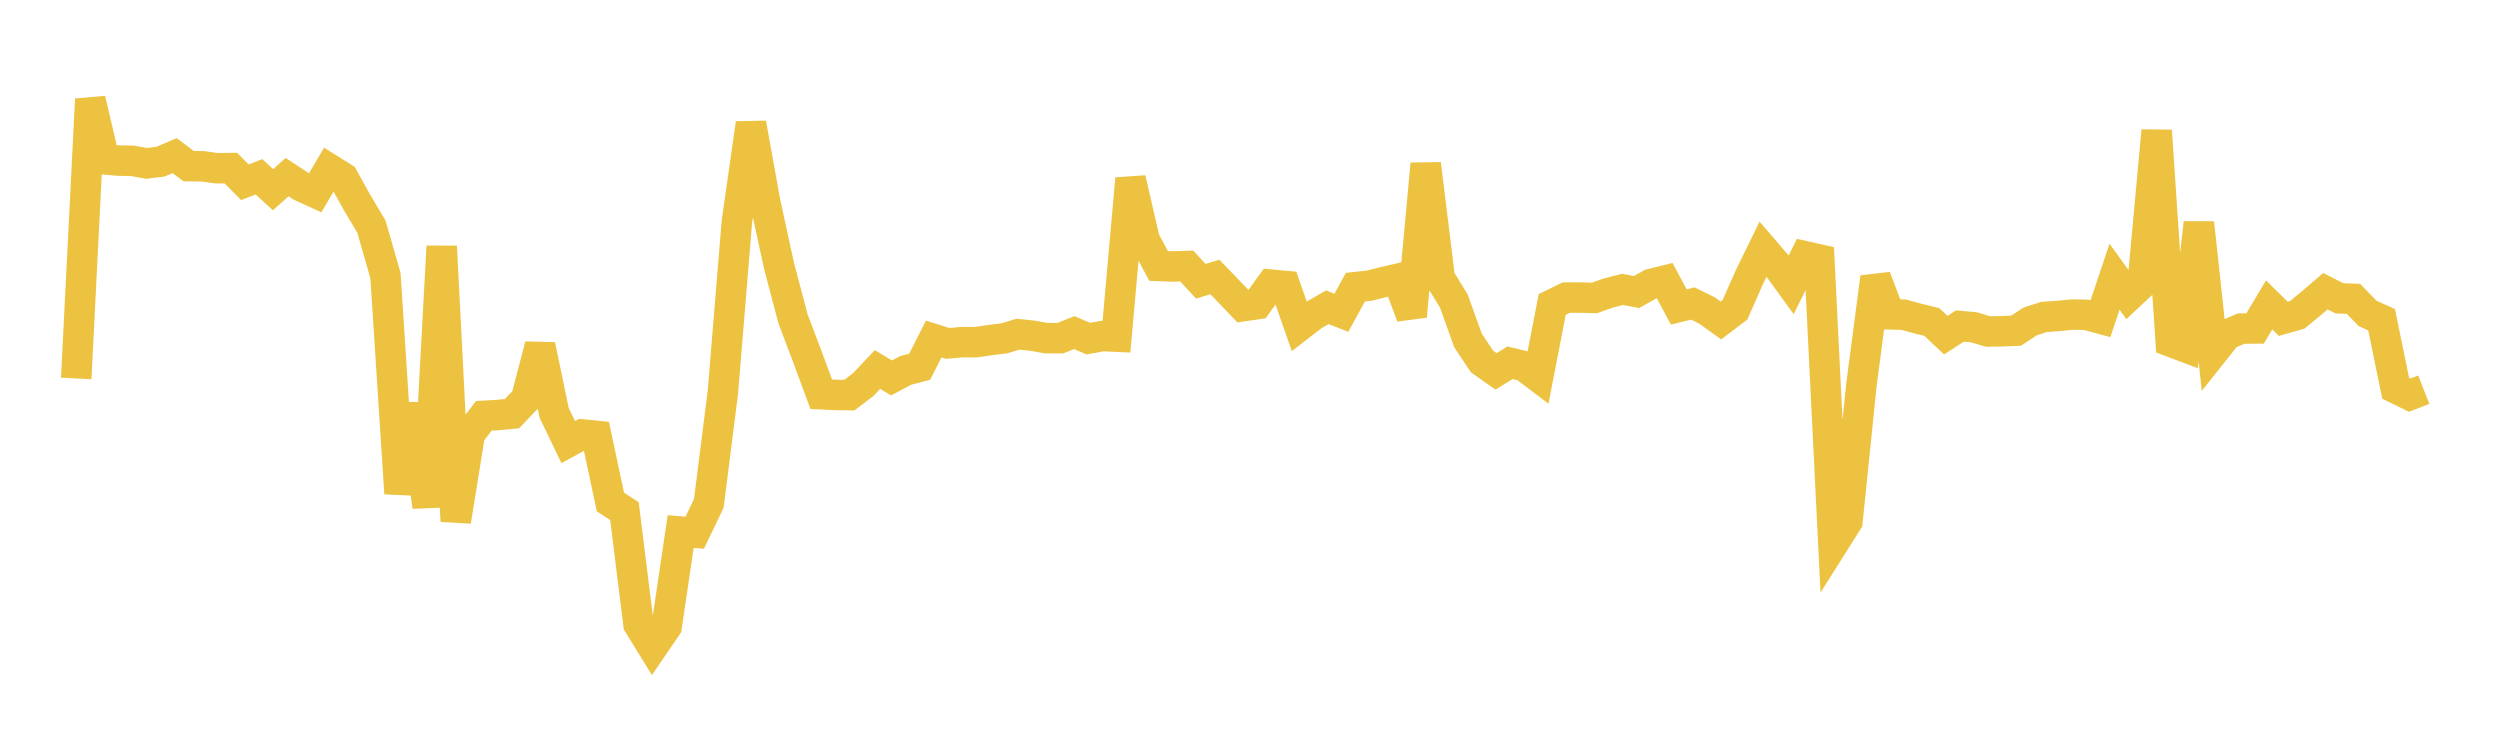 <svg width="164" height="48" xmlns="http://www.w3.org/2000/svg" xmlns:xlink="http://www.w3.org/1999/xlink"><path fill="none" stroke="rgb(237,194,64)" stroke-width="2" d="M5,24.826L5.922,6.512L6.844,10.45L7.766,10.534L8.689,10.552L9.611,10.719L10.533,10.605L11.455,10.209L12.377,10.899L13.299,10.911L14.222,11.037L15.144,11.028L16.066,11.957L16.988,11.598L17.91,12.446L18.832,11.619L19.754,12.222L20.677,12.644L21.599,11.079L22.521,11.656L23.443,13.321L24.365,14.867L25.287,18.079L26.21,32.366L27.132,26.513L28.054,33.245L28.976,16.162L29.898,34.193L30.82,28.473L31.743,27.277L32.665,27.225L33.587,27.136L34.509,26.165L35.431,22.648L36.353,27.084L37.275,29L38.198,28.498L39.12,28.592L40.042,32.931L40.964,33.53L41.886,40.954L42.808,42.449L43.731,41.099L44.653,34.869L45.575,34.945L46.497,33.024L47.419,25.743L48.341,14.532L49.263,8.091L50.186,13.212L51.108,17.455L52.03,20.945L52.952,23.37L53.874,25.863L54.796,25.907L55.719,25.922L56.641,25.216L57.563,24.238L58.485,24.792L59.407,24.302L60.329,24.061L61.251,22.241L62.174,22.53L63.096,22.447L64.018,22.448L64.94,22.311L65.862,22.198L66.784,21.924L67.707,22.018L68.629,22.183L69.551,22.183L70.473,21.82L71.395,22.214L72.317,22.045L73.24,22.086L74.162,11.72L75.084,15.736L76.006,17.446L76.928,17.48L77.85,17.451L78.772,18.45L79.695,18.172L80.617,19.124L81.539,20.087L82.461,19.953L83.383,18.673L84.305,18.759L85.228,21.397L86.15,20.686L87.072,20.157L87.994,20.516L88.916,18.837L89.838,18.737L90.76,18.504L91.683,18.29L92.605,20.747L93.527,10.754L94.449,18.247L95.371,19.743L96.293,22.319L97.216,23.711L98.138,24.362L99.06,23.797L99.982,24.02L100.904,24.718L101.826,19.972L102.749,19.521L103.671,19.52L104.593,19.546L105.515,19.22L106.437,18.984L107.359,19.157L108.281,18.638L109.204,18.408L110.126,20.138L111.048,19.91L111.97,20.361L112.892,21.023L113.814,20.326L114.737,18.229L115.659,16.341L116.581,17.415L117.503,18.684L118.425,16.815L119.347,17.022L120.269,35.665L121.192,34.202L122.114,25.215L123.036,18.19L123.958,20.62L124.88,20.643L125.802,20.896L126.725,21.122L127.647,21.986L128.569,21.385L129.491,21.473L130.413,21.745L131.335,21.731L132.257,21.692L133.18,21.086L134.102,20.789L135.024,20.727L135.946,20.635L136.868,20.655L137.79,20.905L138.713,18.151L139.635,19.429L140.557,18.567L141.479,8.572L142.401,22.414L143.323,22.763L144.246,14.621L145.168,23.117L146.09,21.957L147.012,21.556L147.934,21.547L148.856,20.001L149.778,20.915L150.701,20.654L151.623,19.892L152.545,19.103L153.467,19.57L154.389,19.606L155.311,20.556L156.234,20.977L157.156,25.473L158.078,25.924L159,25.562"></path></svg>